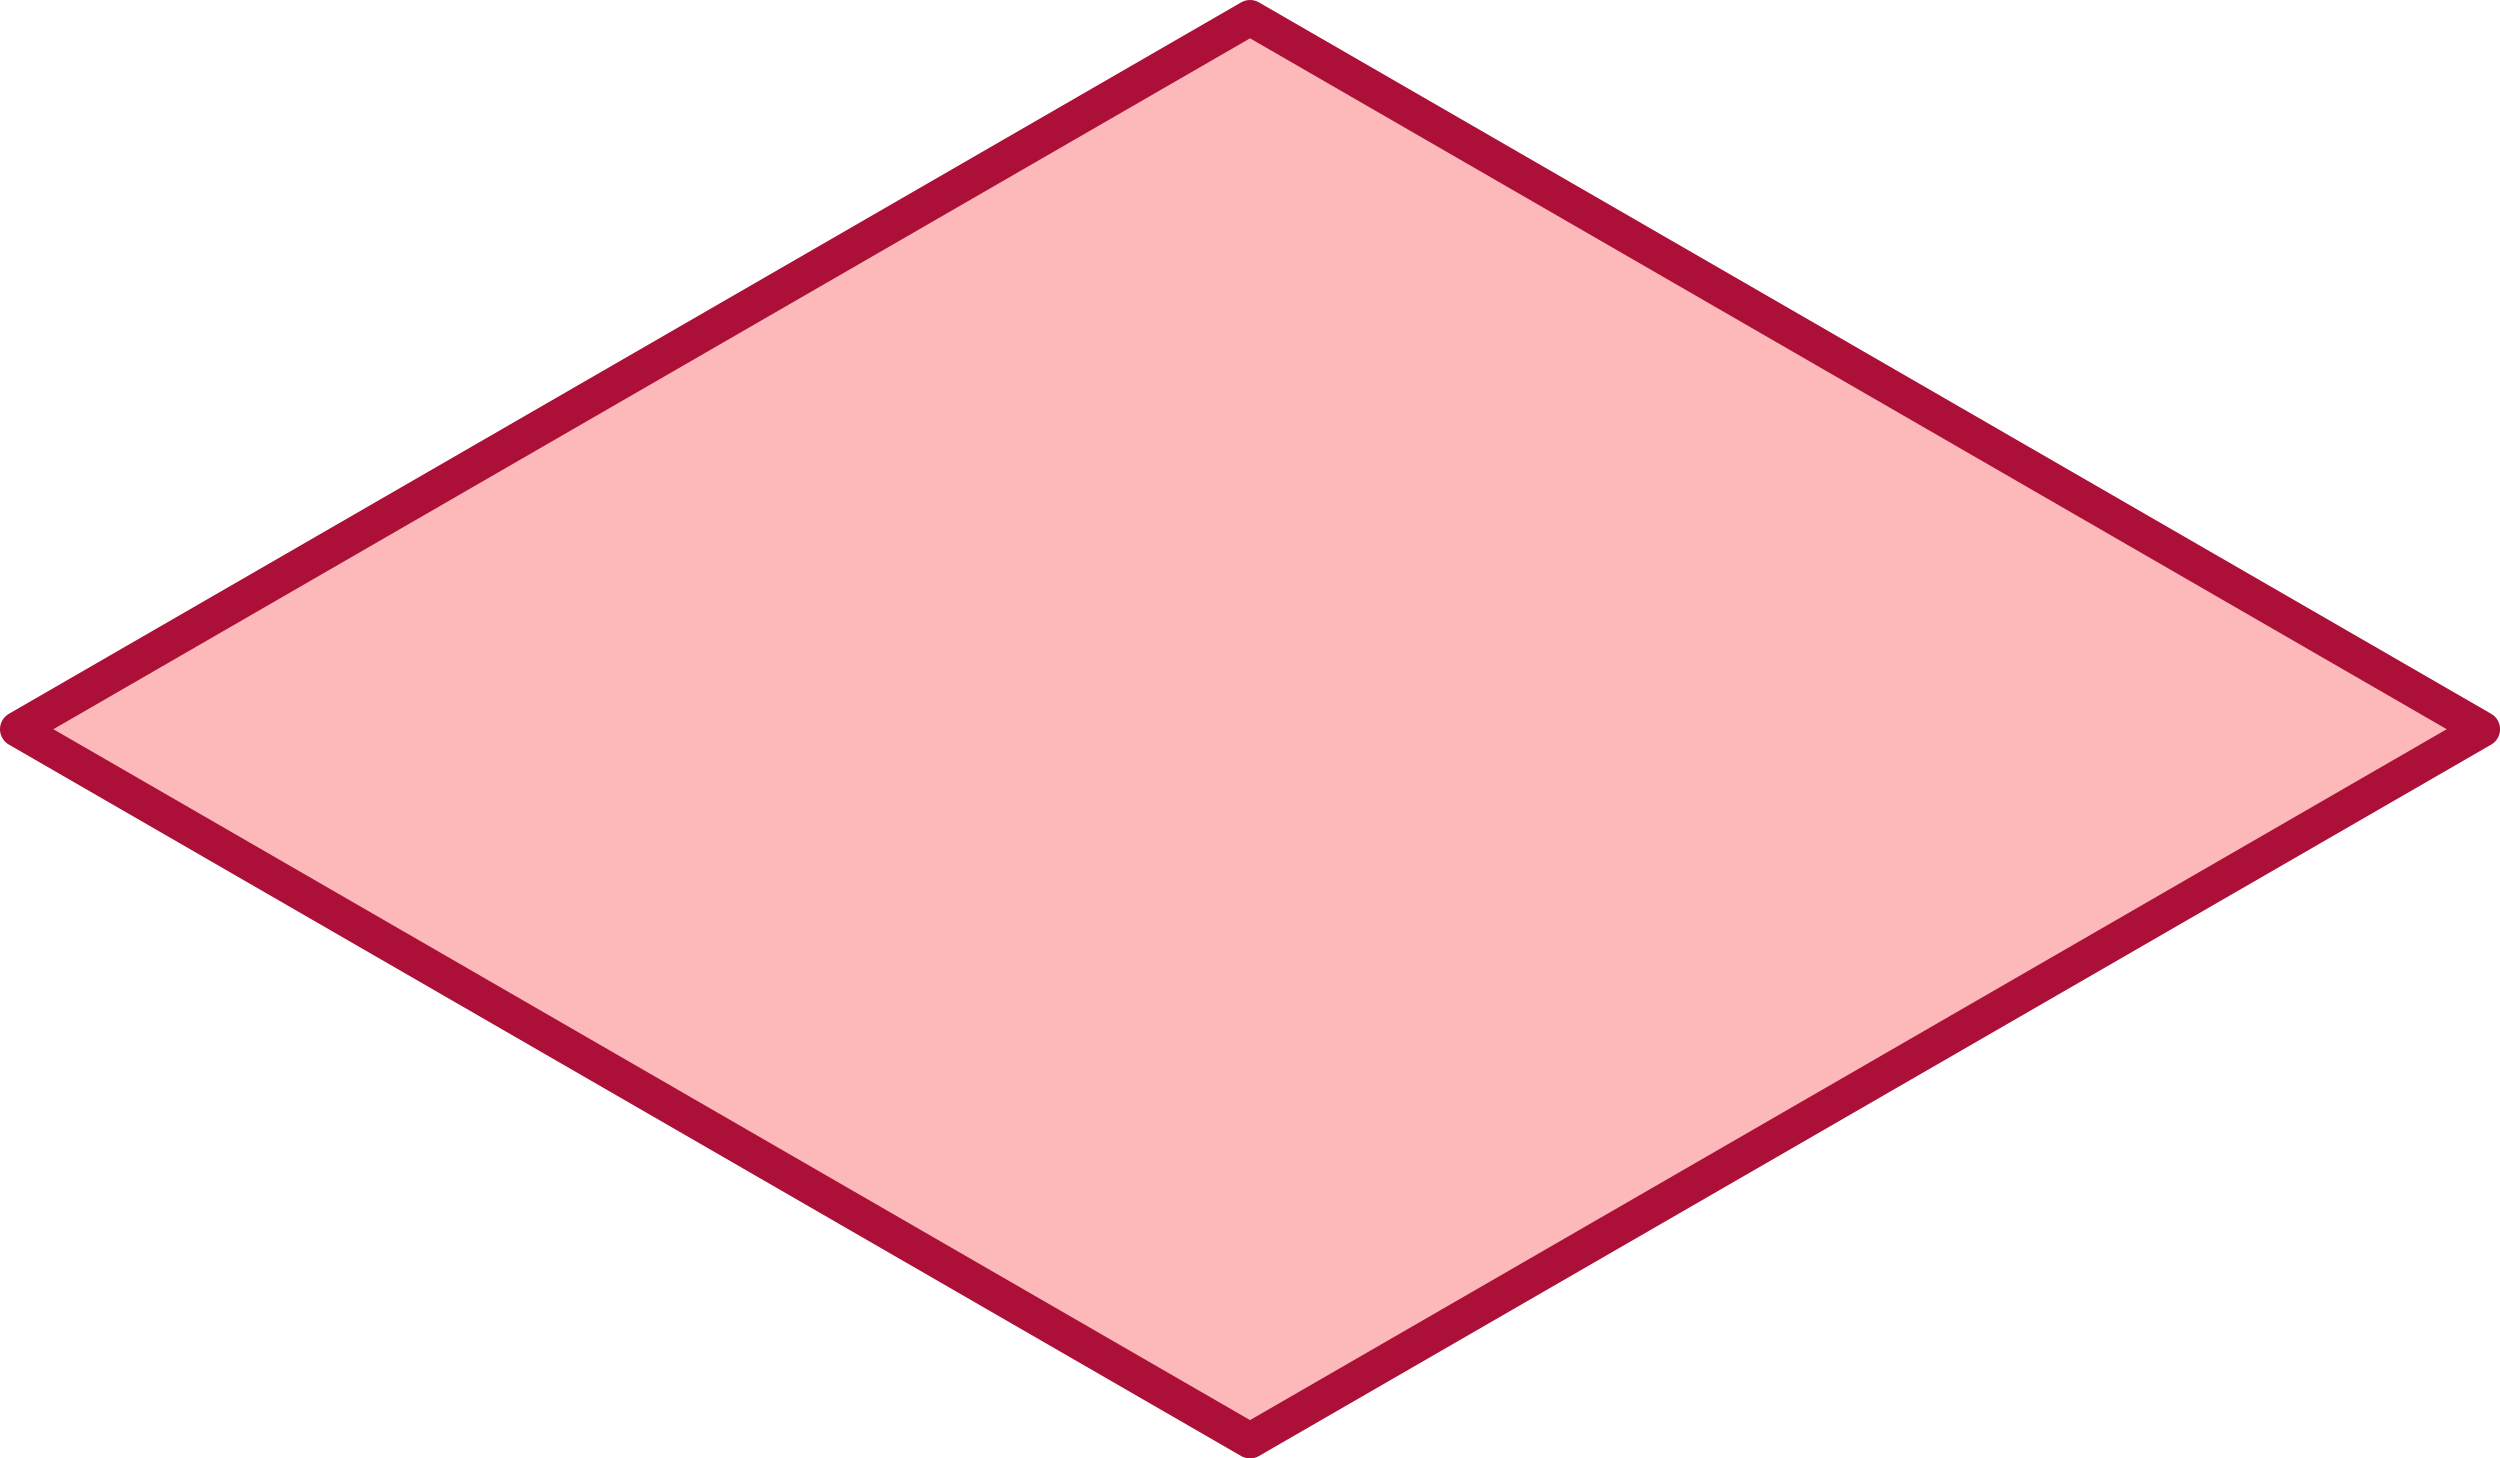 <?xml version="1.0"?>

<!-- Created with Inkscape (http://www.inkscape.org/) --> <svg xmlns:dc="http://purl.org/dc/elements/1.1/" xmlns:cc="http://creativecommons.org/ns#" xmlns:rdf="http://www.w3.org/1999/02/22-rdf-syntax-ns#" xmlns:svg="http://www.w3.org/2000/svg" xmlns="http://www.w3.org/2000/svg" xmlns:sodipodi="http://sodipodi.sourceforge.net/DTD/sodipodi-0.dtd" xmlns:inkscape="http://www.inkscape.org/namespaces/inkscape" width="35.141" height="20.5" viewBox="0 0 35.141 20.5" version="1.1" id="svg8" inkscape:version="0.92.3 (unknown)" sodipodi:docname="plane.svg"> <defs id="defs2"></defs> <sodipodi:namedview id="base" pagecolor="#ffffff" bordercolor="#666666" borderopacity="1.0" inkscape:pageopacity="0.0" inkscape:pageshadow="2" inkscape:zoom="3.5" inkscape:cx="27.986846" inkscape:cy="-27.627261" inkscape:document-units="mm" inkscape:current-layer="layer1" showgrid="true" fit-margin-top="0" fit-margin-left="0" fit-margin-right="0" fit-margin-bottom="0" inkscape:window-width="3440" inkscape:window-height="1416" inkscape:window-x="0" inkscape:window-y="24" inkscape:window-maximized="1"> <inkscape:grid type="axonomgrid" id="grid815" units="mm" empspacing="5" originx="-106.271" originy="-195.25"></inkscape:grid> </sodipodi:namedview>  <g inkscape:label="Layer 1" inkscape:groupmode="layer" id="layer1" transform="translate(-106.271,-81.25)"> <path style="opacity:1;fill:#fdb8ba;fill-opacity:1;fill-rule:nonzero;stroke:#ac1039;stroke-width:0.5;stroke-linecap:round;stroke-linejoin:round;stroke-miterlimit:4;stroke-dasharray:none;stroke-dashoffset:0;stroke-opacity:1;paint-order:markers stroke fill" d="m 106.521,91.5 17.321,-10 17.321,10 -17.321,10 z" id="path830" inkscape:connector-curvature="0" sodipodi:nodetypes="ccccc"></path> </g>
</svg>
